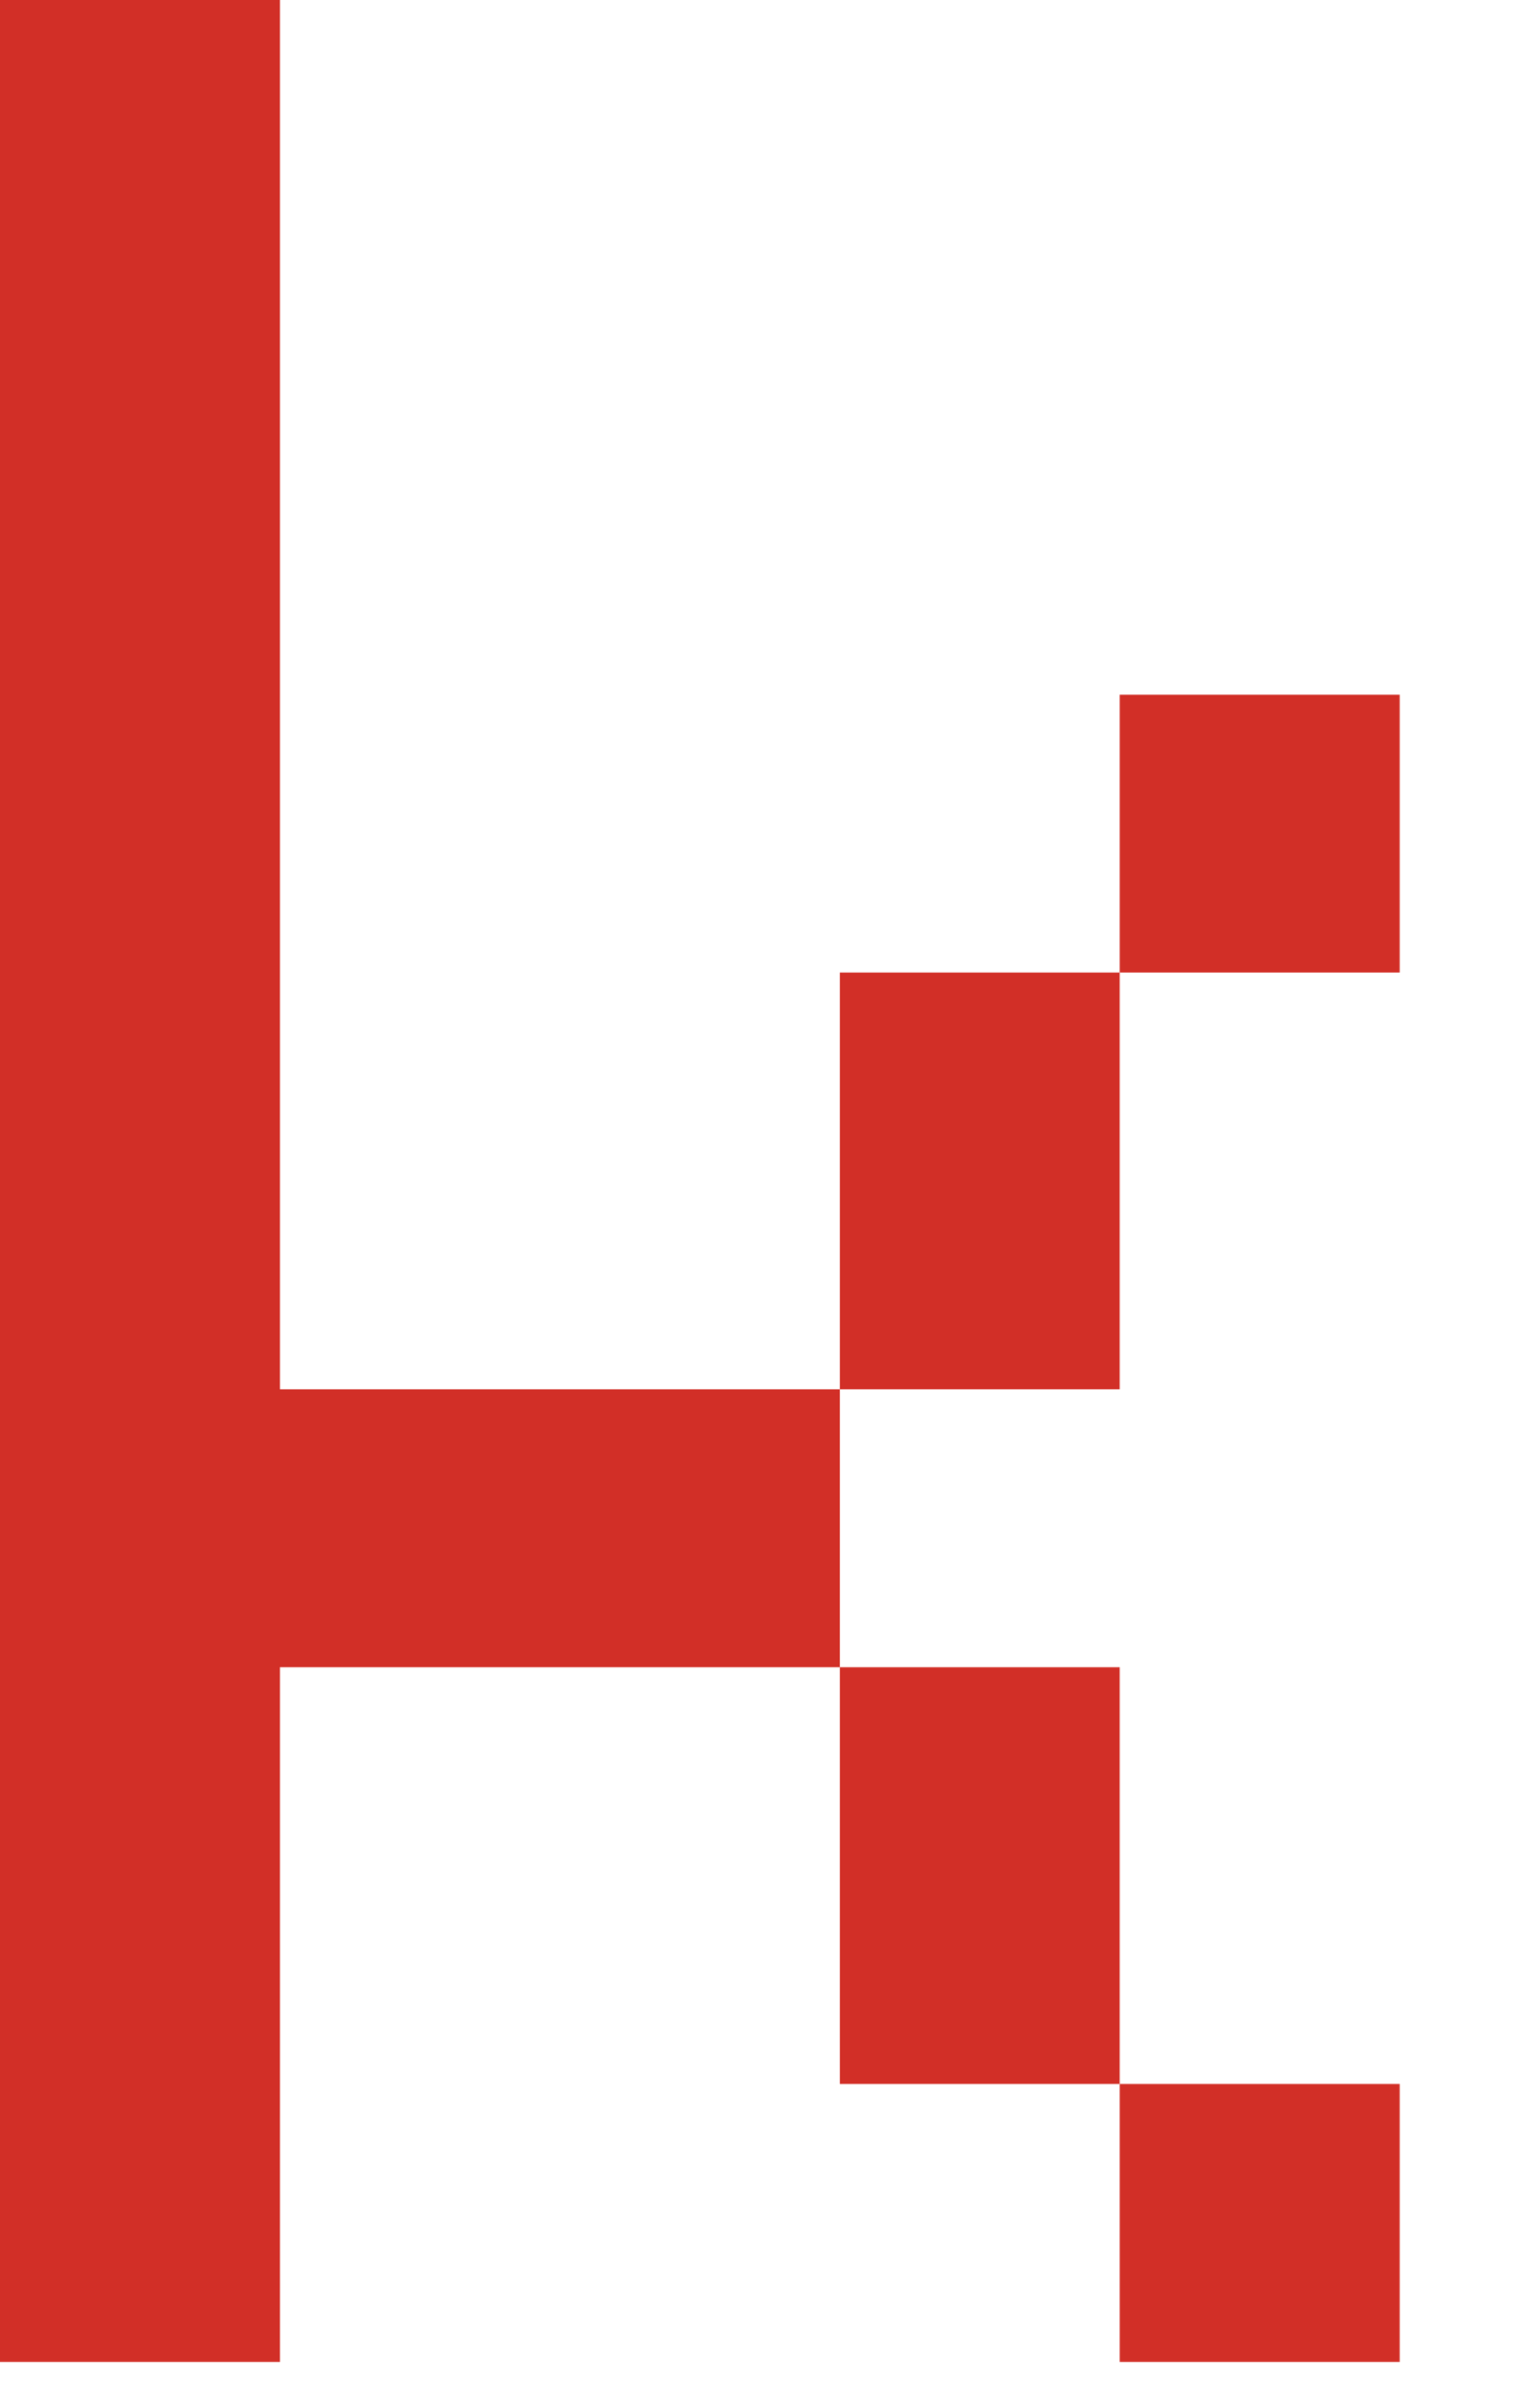 <?xml version="1.0" encoding="utf-8"?>
<svg xmlns="http://www.w3.org/2000/svg" fill="none" height="100%" overflow="visible" preserveAspectRatio="none" style="display: block;" viewBox="0 0 12 19" width="100%">
<path d="M0 0H2.209V10.961H6.626V13.154H2.209V18.635H0V0ZM8.834 10.961H6.626V7.673H8.834V10.961ZM8.834 13.154V16.442H6.626V13.154H8.834ZM11.043 5.481V7.673H8.834V5.481H11.043ZM11.043 16.442V18.635H8.834V16.442H11.043Z" fill="#D22F27" id="Vector"/>
</svg>